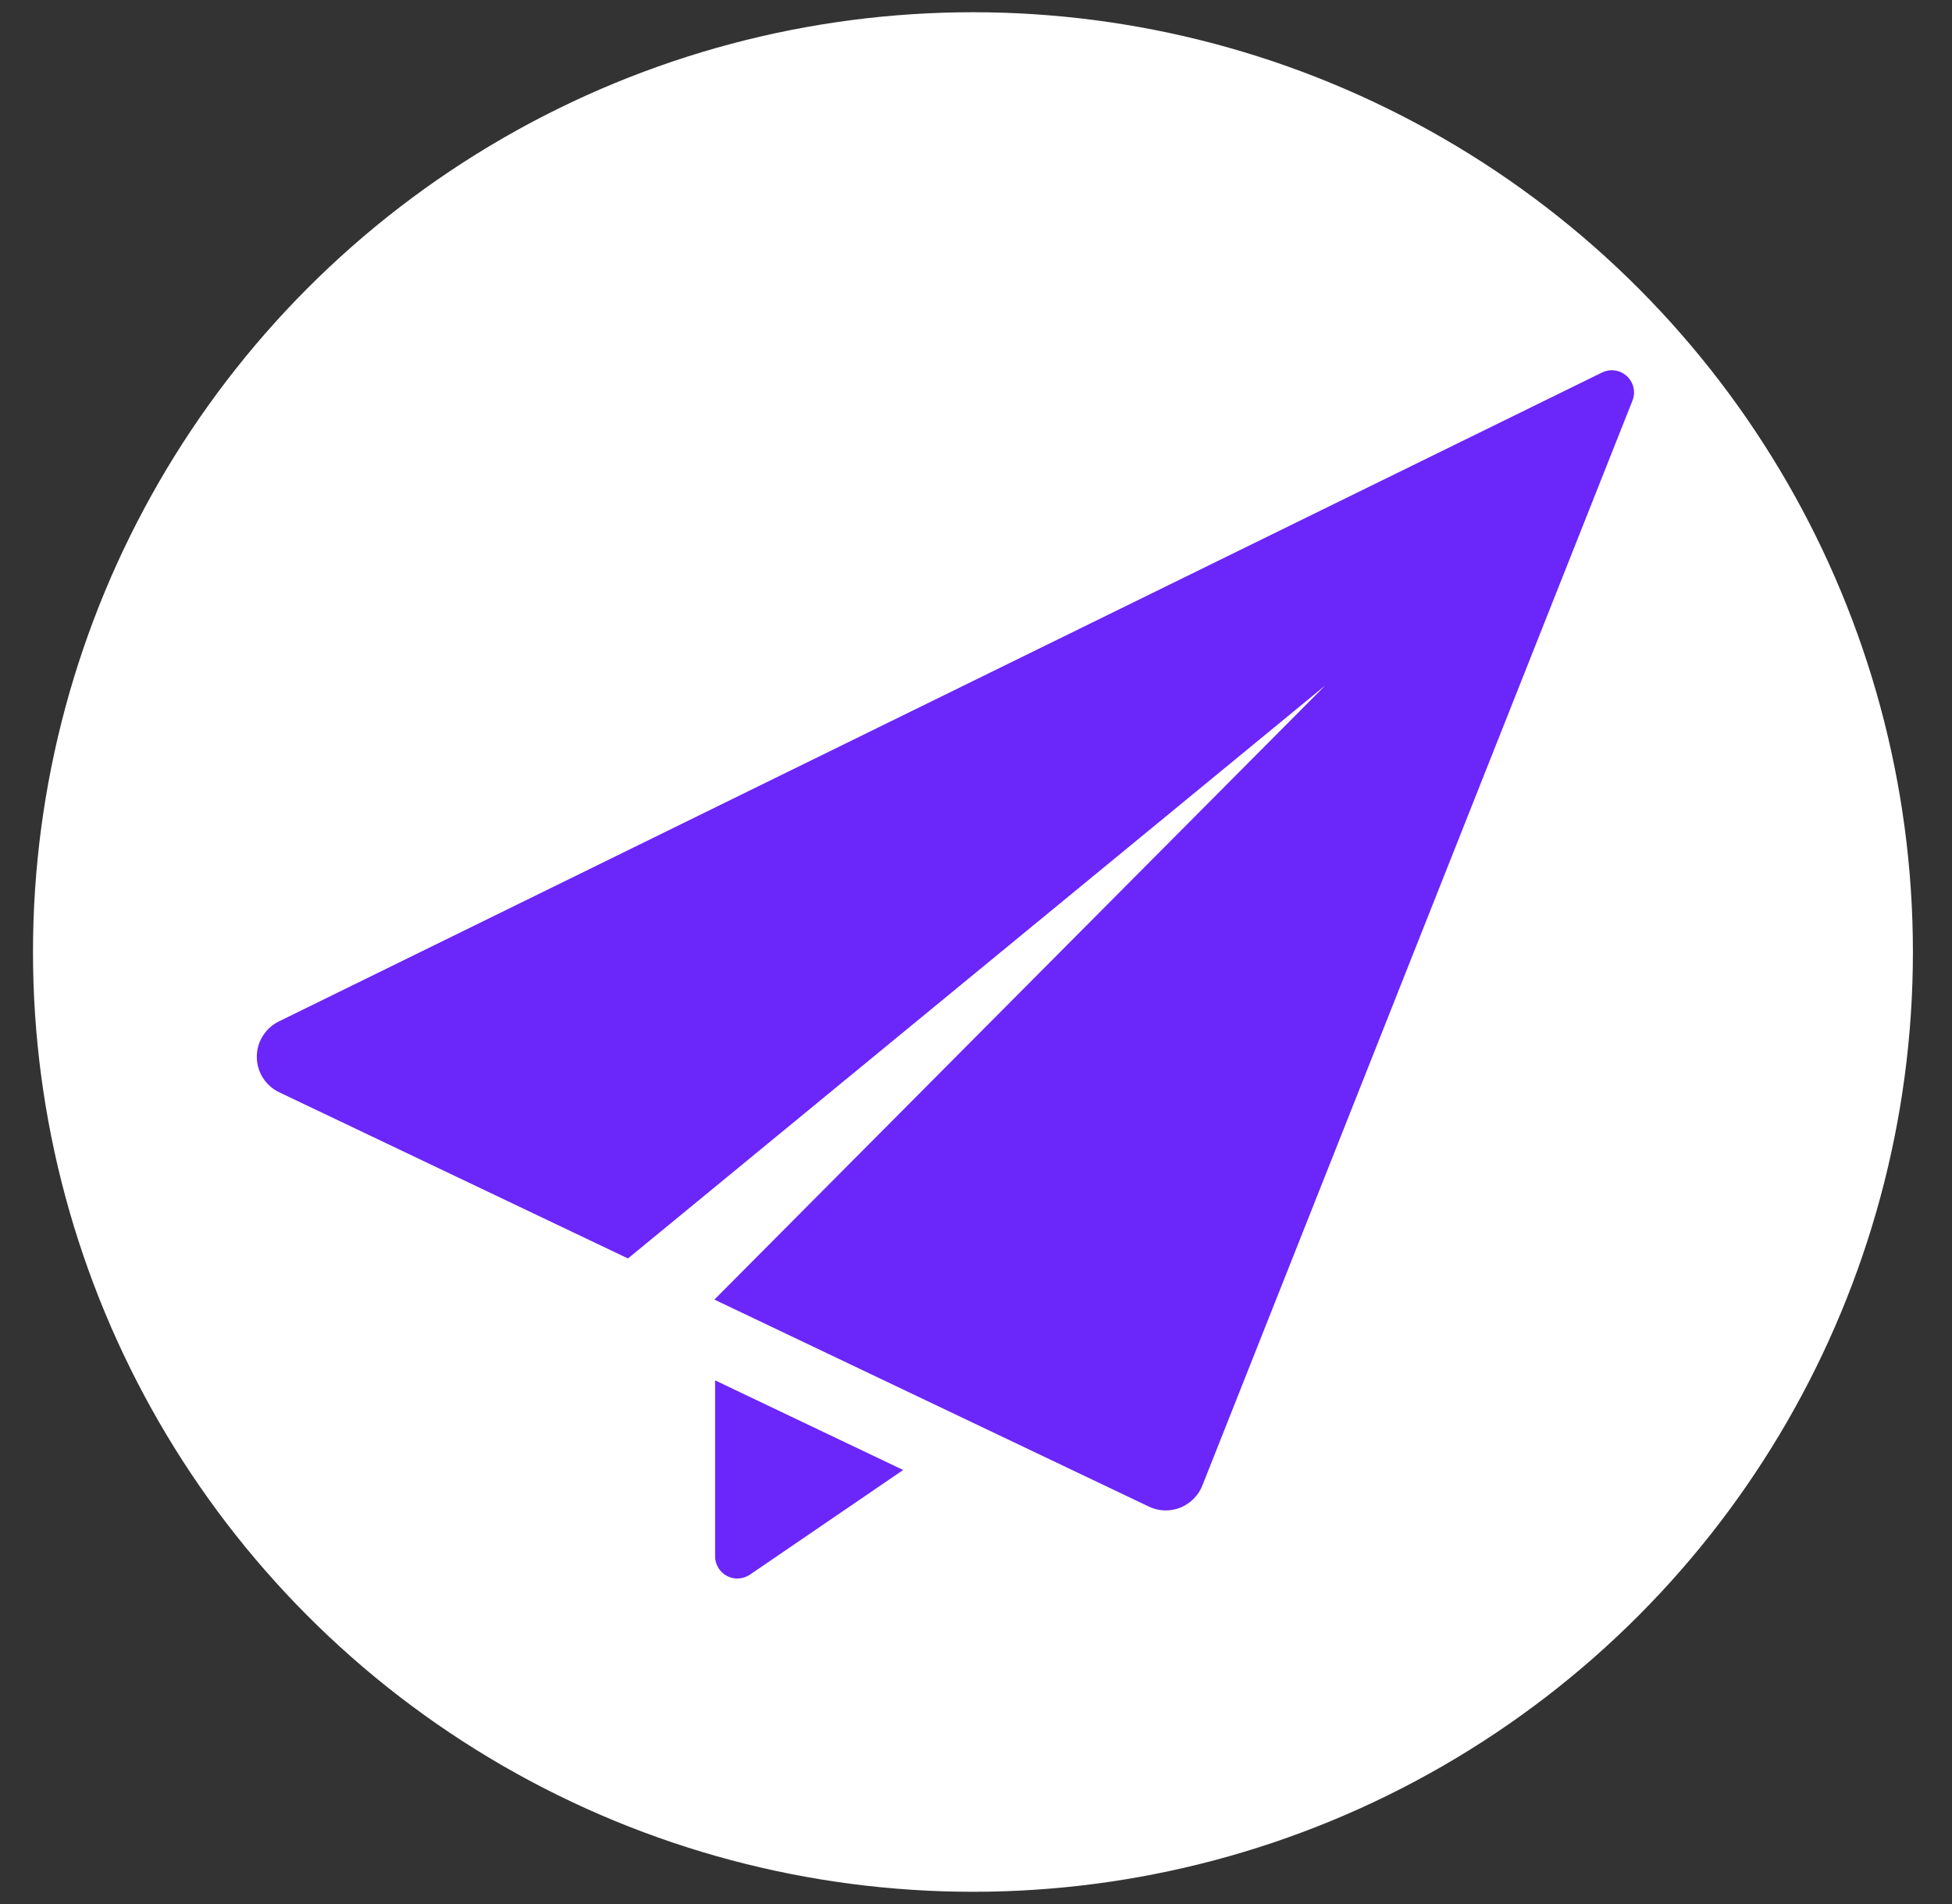 <svg width="41" height="40" viewBox="0 0 41 40" fill="none" xmlns="http://www.w3.org/2000/svg">
<rect x="0" y="0" width="41" height="40" fill="#333333" stroke="none"/>
<circle cx="20.436" cy="20" r="19.743" fill="white"/>
<path d="M15.02 32.695C15.02 32.868 15.116 33.027 15.269 33.108C15.422 33.189 15.608 33.178 15.751 33.081L18.97 30.882L15.02 28.999V32.695H15.02Z" fill="#6B26F9"/>
<path d="M34.171 7.902C34.083 7.821 33.969 7.778 33.853 7.778C33.784 7.778 33.715 7.794 33.649 7.826L5.856 21.459C5.572 21.599 5.392 21.889 5.394 22.206C5.396 22.523 5.579 22.811 5.865 22.947L13.19 26.438L27.836 14.4L15.005 27.302L24.13 31.65C24.242 31.704 24.364 31.731 24.485 31.731C24.589 31.731 24.691 31.712 24.788 31.674C25.001 31.589 25.17 31.421 25.254 31.209L34.288 8.417C34.36 8.238 34.313 8.033 34.171 7.902Z" fill="#6B26F9"/>
</svg>
